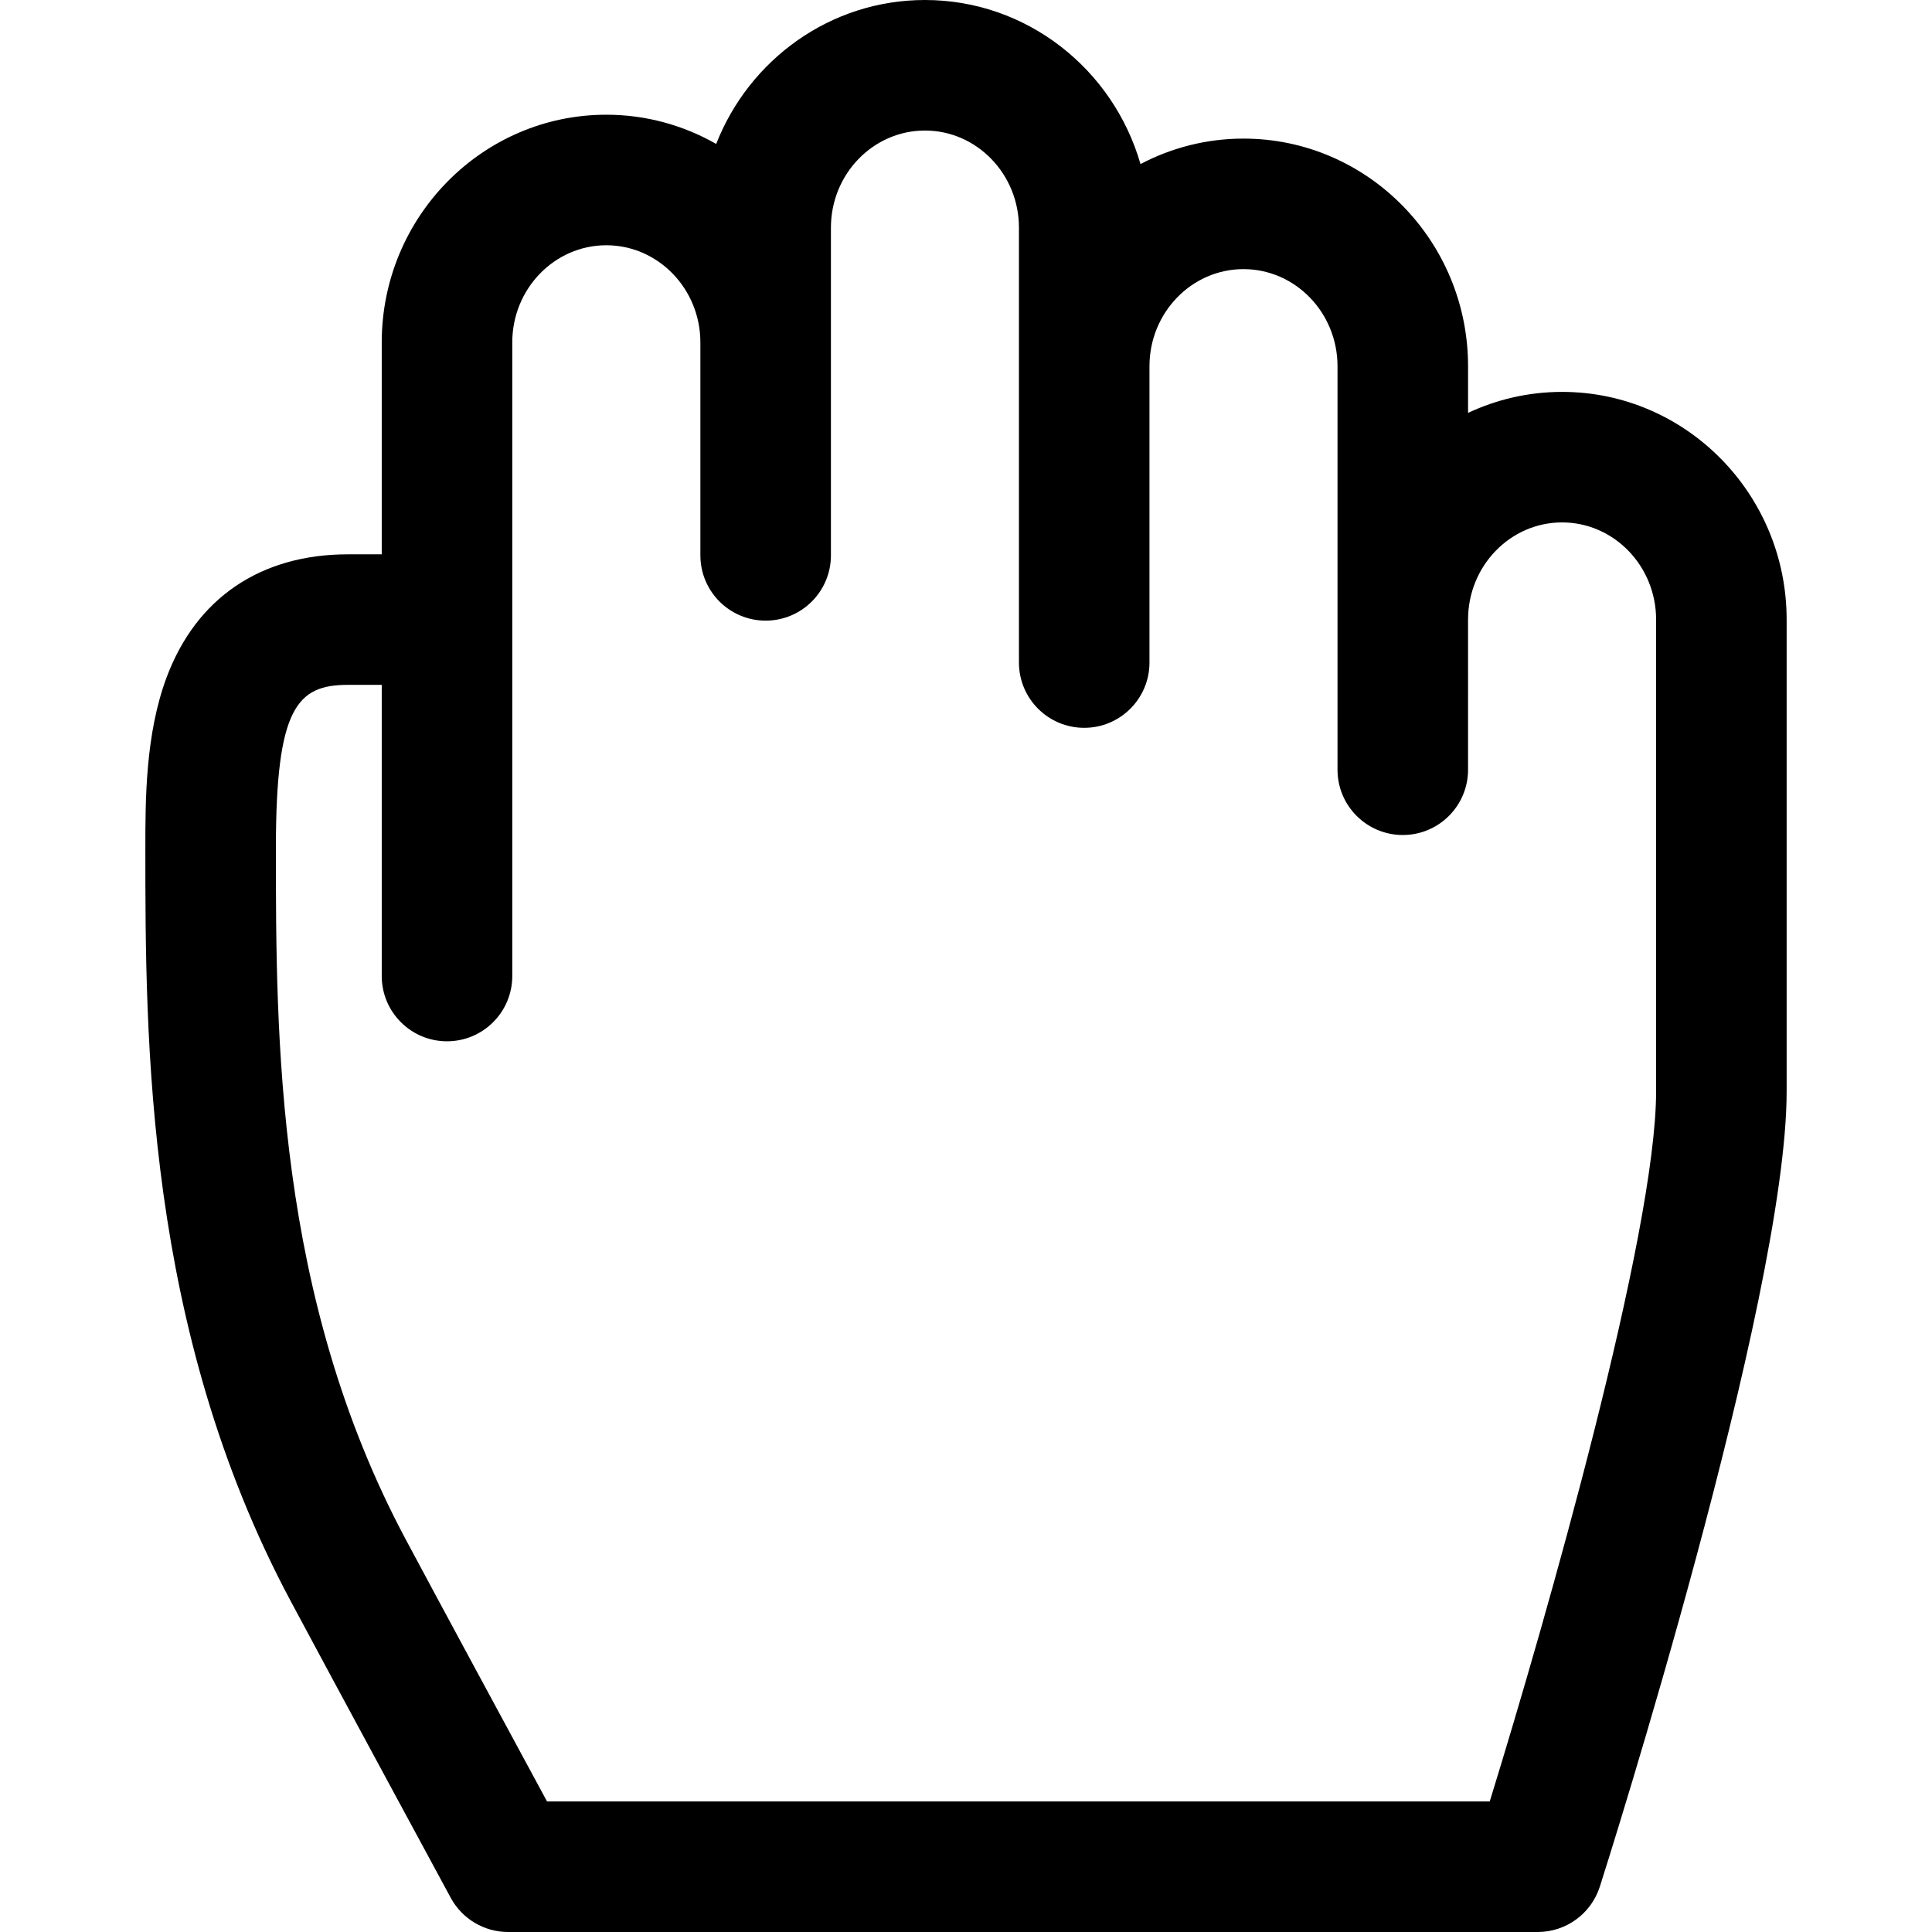 <?xml version="1.0" encoding="iso-8859-1"?>
<!-- Generator: Adobe Illustrator 18.0.0, SVG Export Plug-In . SVG Version: 6.00 Build 0)  -->
<!DOCTYPE svg PUBLIC "-//W3C//DTD SVG 1.1//EN" "http://www.w3.org/Graphics/SVG/1.1/DTD/svg11.dtd">
<svg version="1.1" id="Capa_1" xmlns="http://www.w3.org/2000/svg" xmlns:xlink="http://www.w3.org/1999/xlink" x="0px" y="0px"
	 viewBox="0 0 297 297" style="enable-background:new 0 0 297 297;" xml:space="preserve">
<path d="M240.134,60.244c-5.159,0-10.053,1.162-14.453,3.228v-7.169c0-19.298-15.488-34.997-34.525-34.997
	c-5.704,0-11.085,1.419-15.831,3.915C171.141,10.667,157.874,0,142.189,0c-14.554,0-27.023,9.182-32.092,22.128
	c-4.999-2.855-10.759-4.492-16.894-4.492c-19.033,0-34.52,15.704-34.52,35.005v32.573h-5.191c-13.413,0-23.312,6.711-27.872,18.896
	c-3.275,8.754-3.275,18.873-3.275,26.262c0,29.426,0,73.895,22.294,115.672c5.937,11.132,24.468,45.355,24.652,45.701
	c1.754,3.238,5.141,5.256,8.824,5.256h158.267c4.367,0,8.232-2.825,9.559-6.986c1.173-3.676,28.713-90.417,28.713-122.246v-72.52
	C274.654,75.946,259.169,60.244,240.134,60.244z M107.668,85.376c0,5.54,4.493,10.032,10.034,10.032
	c5.541,0,10.033-4.492,10.033-10.032V34.998c0-8.233,6.484-14.931,14.454-14.931c7.968,0,14.45,6.697,14.45,14.931v66.855
	c0,5.541,4.492,10.033,10.032,10.033c5.541,0,10.033-4.492,10.033-10.033V56.303c0-8.232,6.482-14.931,14.45-14.931
	c7.973,0,14.458,6.698,14.458,14.931v62.026c0,5.541,4.493,10.033,10.034,10.033c5.54,0,10.033-4.492,10.033-10.033V95.247
	c0-8.236,6.482-14.938,14.453-14.938s14.455,6.701,14.455,14.938v72.52c0,21.836-16.814,80.795-25.577,109.165H84.094
	c-5.458-10.088-17.251-31.9-21.749-40.333c-19.933-37.352-19.933-77.162-19.933-106.229c0-21.603,3.267-25.09,11.081-25.09h5.191
	v44.762c0,5.54,4.493,10.033,10.033,10.033c5.541,0,10.033-4.493,10.033-10.033V52.641c0-8.237,6.483-14.939,14.453-14.939
	c7.977,0,14.464,6.702,14.464,14.939V85.376z"/>
</svg>
